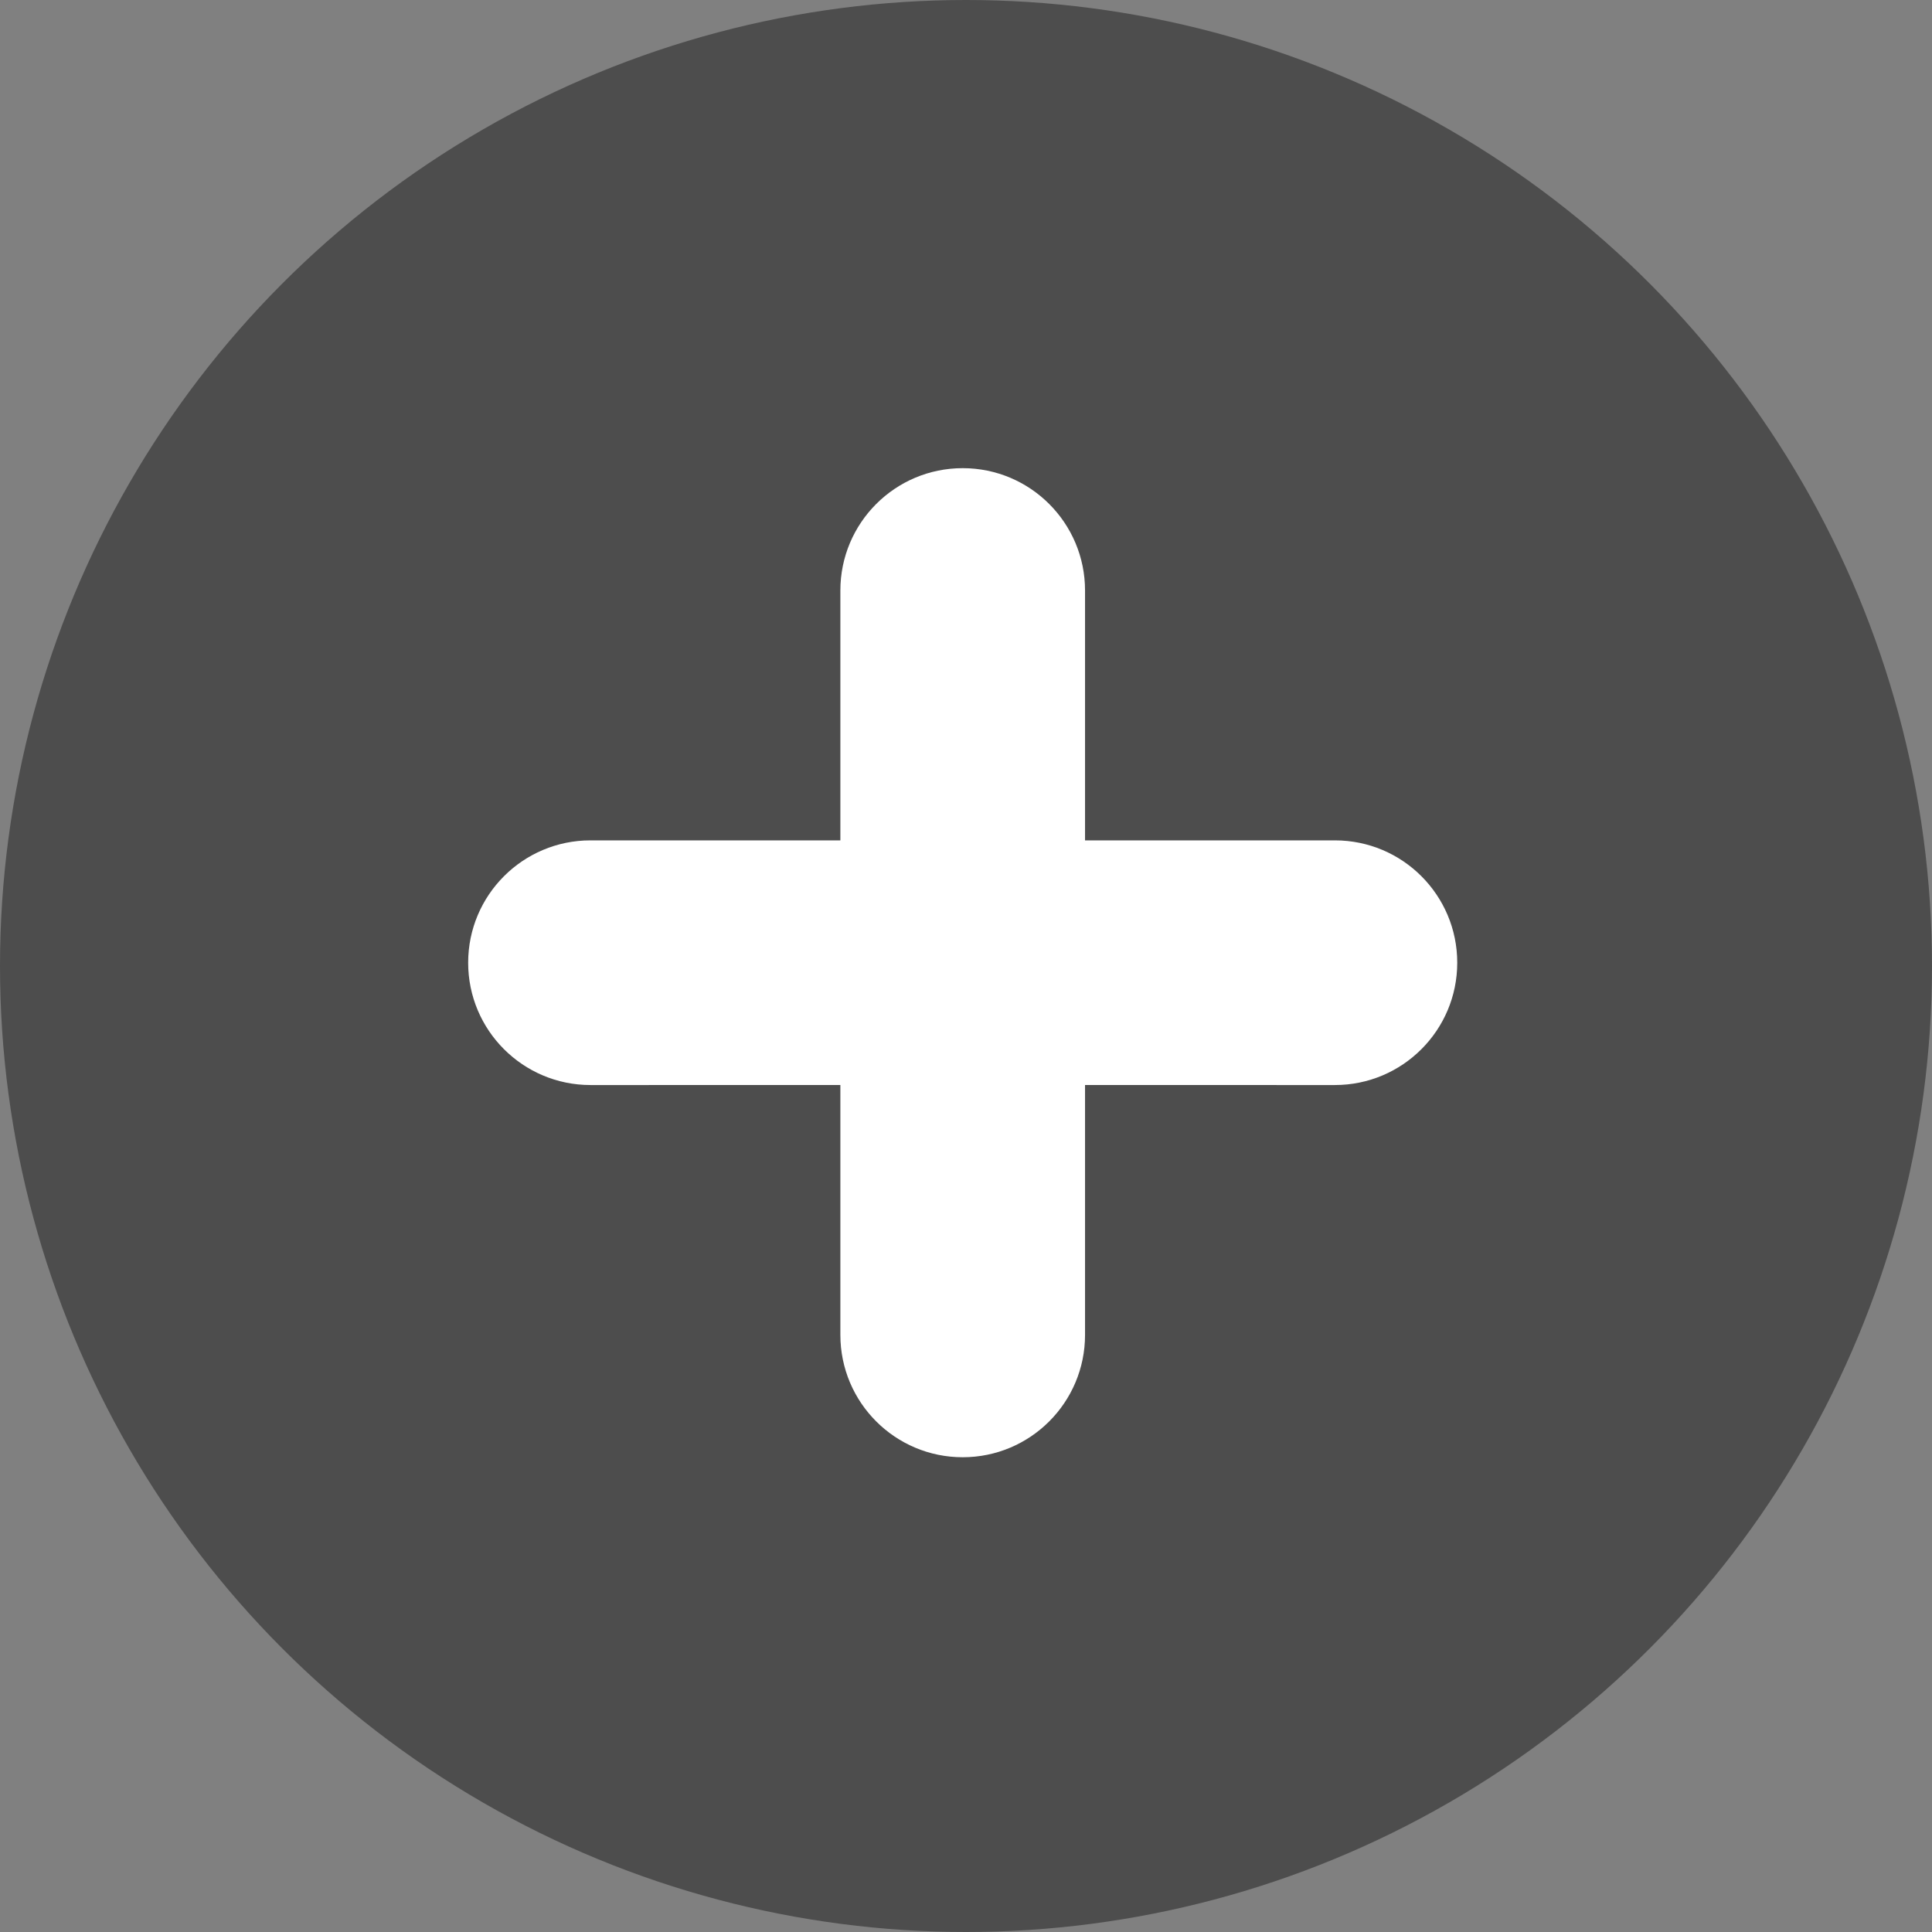 <?xml version="1.0" encoding="UTF-8"?>
<svg width="293px" height="293px" viewBox="0 0 293 293" version="1.1" xmlns="http://www.w3.org/2000/svg" xmlns:xlink="http://www.w3.org/1999/xlink">
    <rect x="0" y="0" width="293" height="293" fill="#808080" stroke="none"/>
    <title>Group 3</title>
    <g id="Page-1" stroke="none" stroke-width="1" fill="none" fill-rule="evenodd">
        <g id="Group-3">
            <circle id="Oval-Copy" fill="#4D4D4D" cx="146.5" cy="146.5" r="146.5"></circle>
            <path d="M146,71 C156.246,71 164.553,79.306 164.553,89.553 L164.552,127.447 L202.447,127.447 C212.694,127.447 221,135.754 221,146 C221,156.246 212.694,164.553 202.447,164.553 L164.552,164.552 L164.553,202.447 C164.553,212.694 156.246,221 146,221 C135.754,221 127.447,212.694 127.447,202.447 L127.447,164.552 L89.553,164.553 C79.306,164.553 71,156.246 71,146 C71,135.754 79.306,127.447 89.553,127.447 L127.447,127.447 L127.447,89.553 C127.447,79.306 135.754,71 146,71 Z" id="Combined-Shape" fill="#FFFFFF"></path>
        </g>
    </g>
</svg>